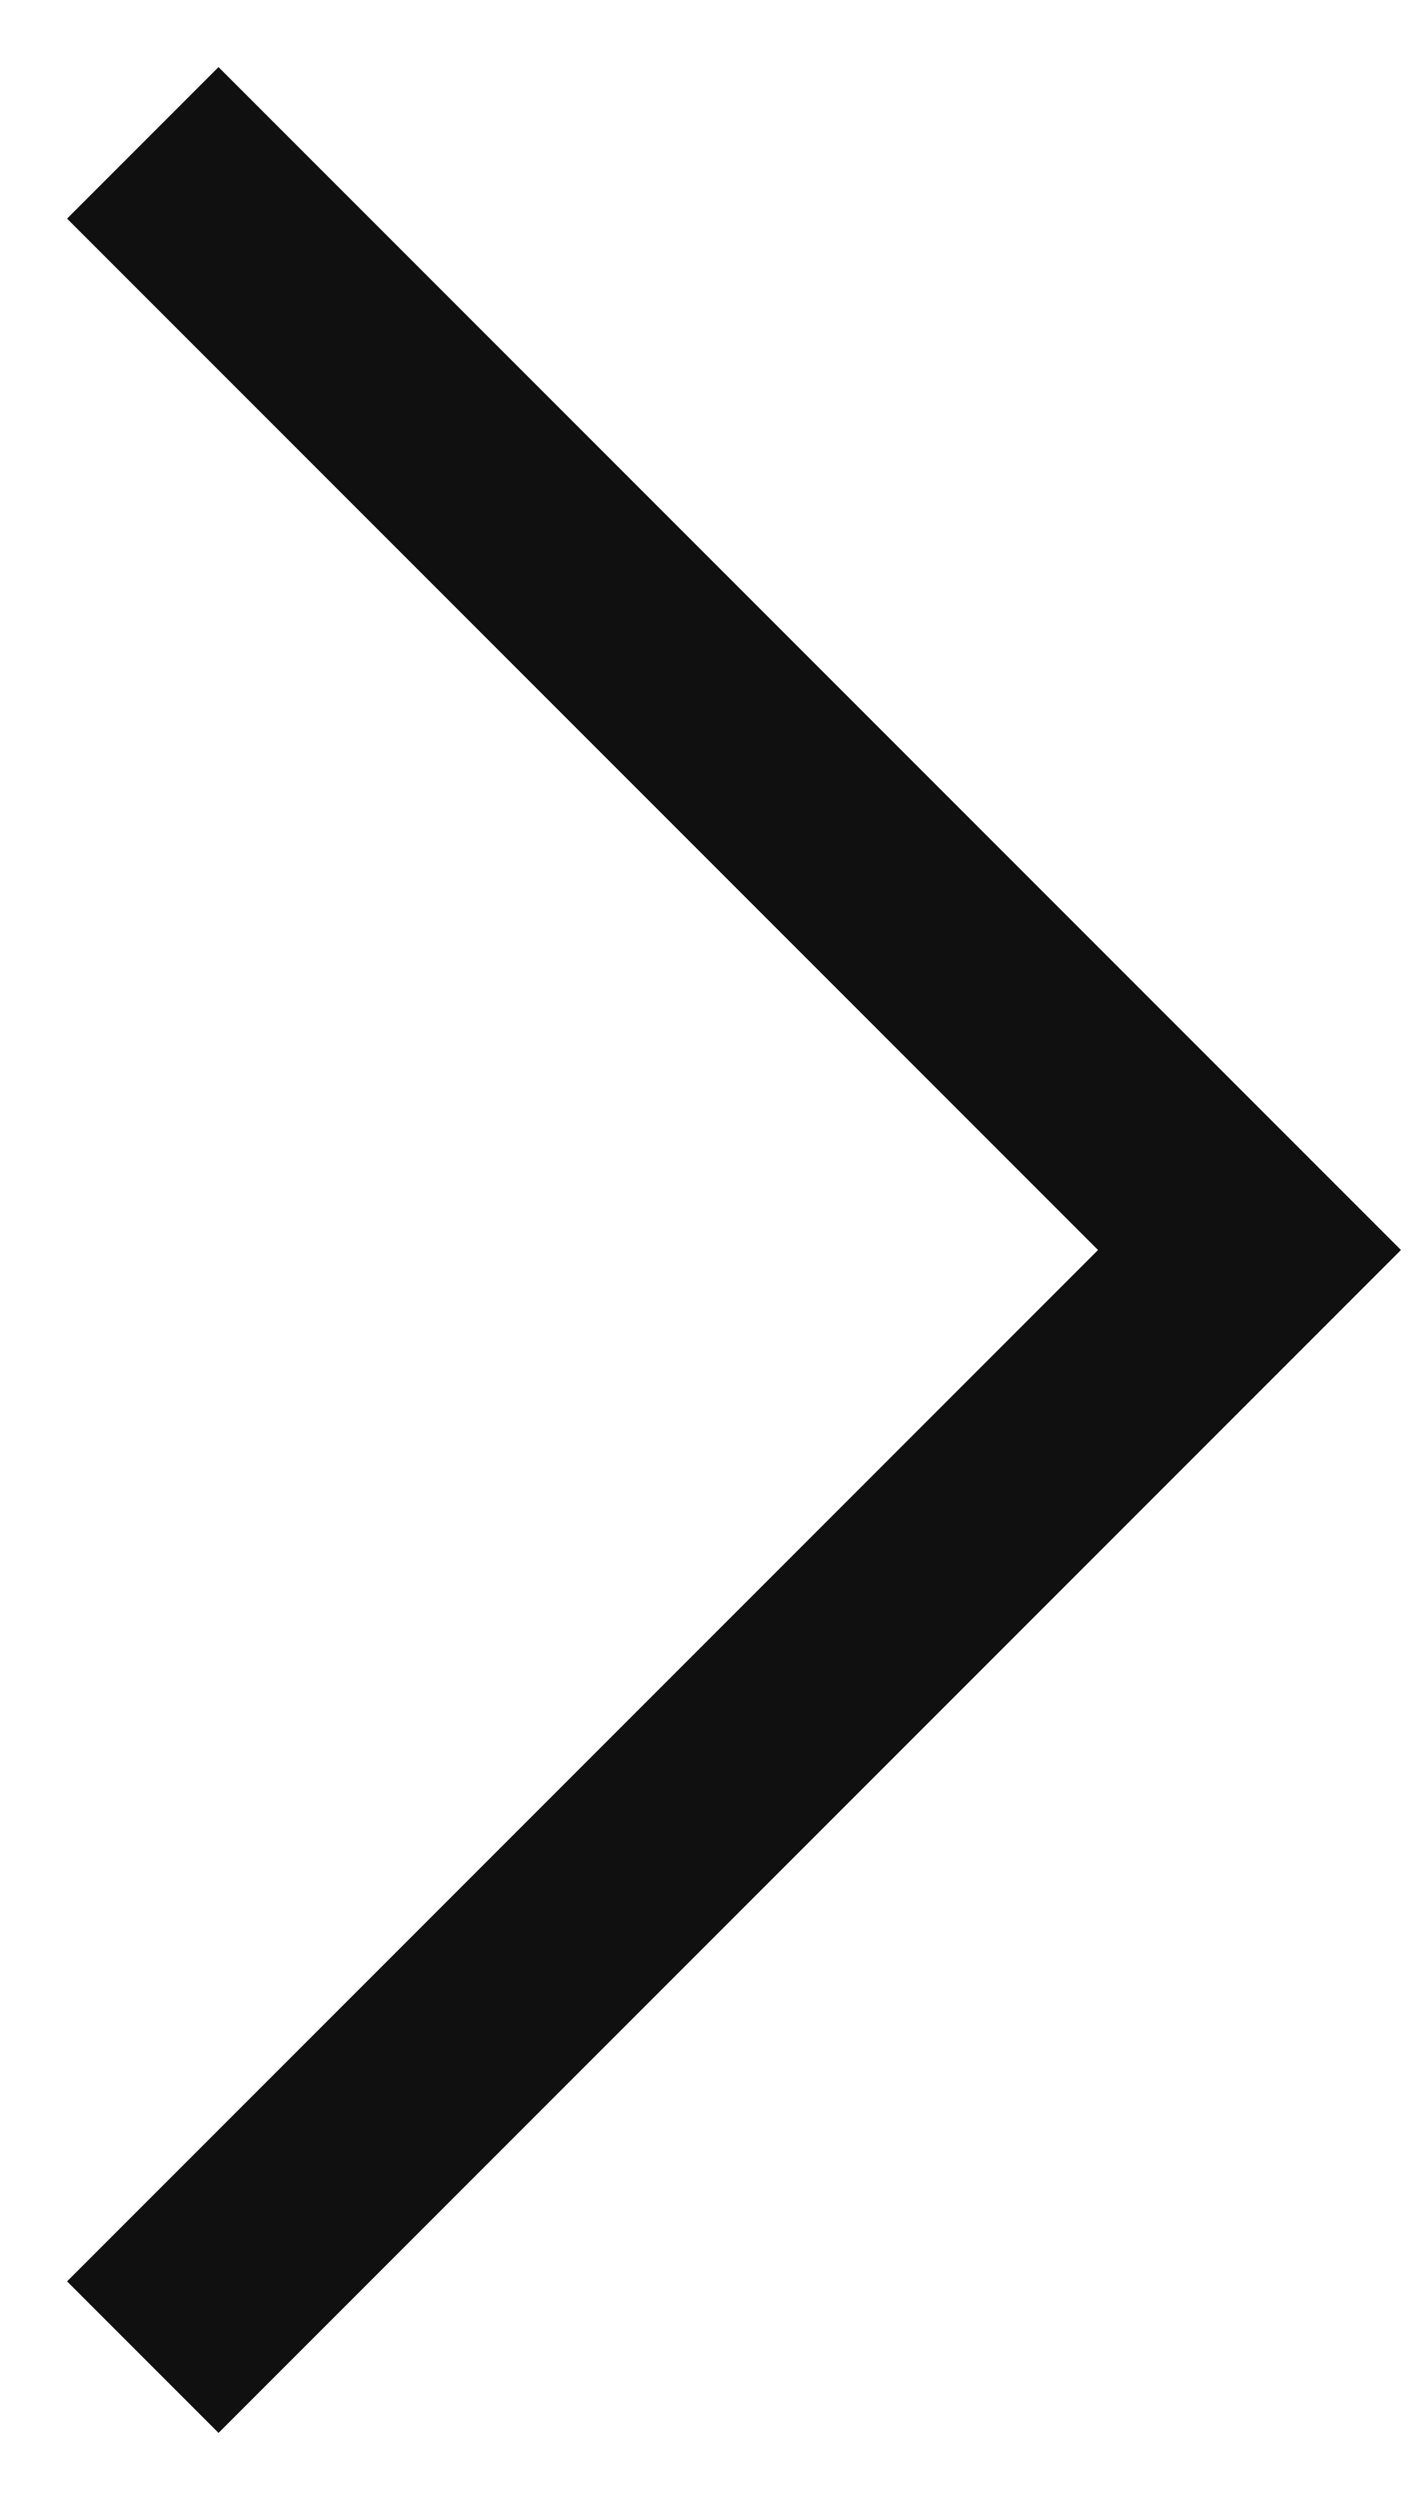 <?xml version="1.0" encoding="UTF-8"?> <svg xmlns="http://www.w3.org/2000/svg" width="20" height="35" viewBox="0 0 20 35" fill="none"> <path d="M2 2L17.5 17.5L2 33" stroke="#101010" stroke-width="3"></path> </svg> 